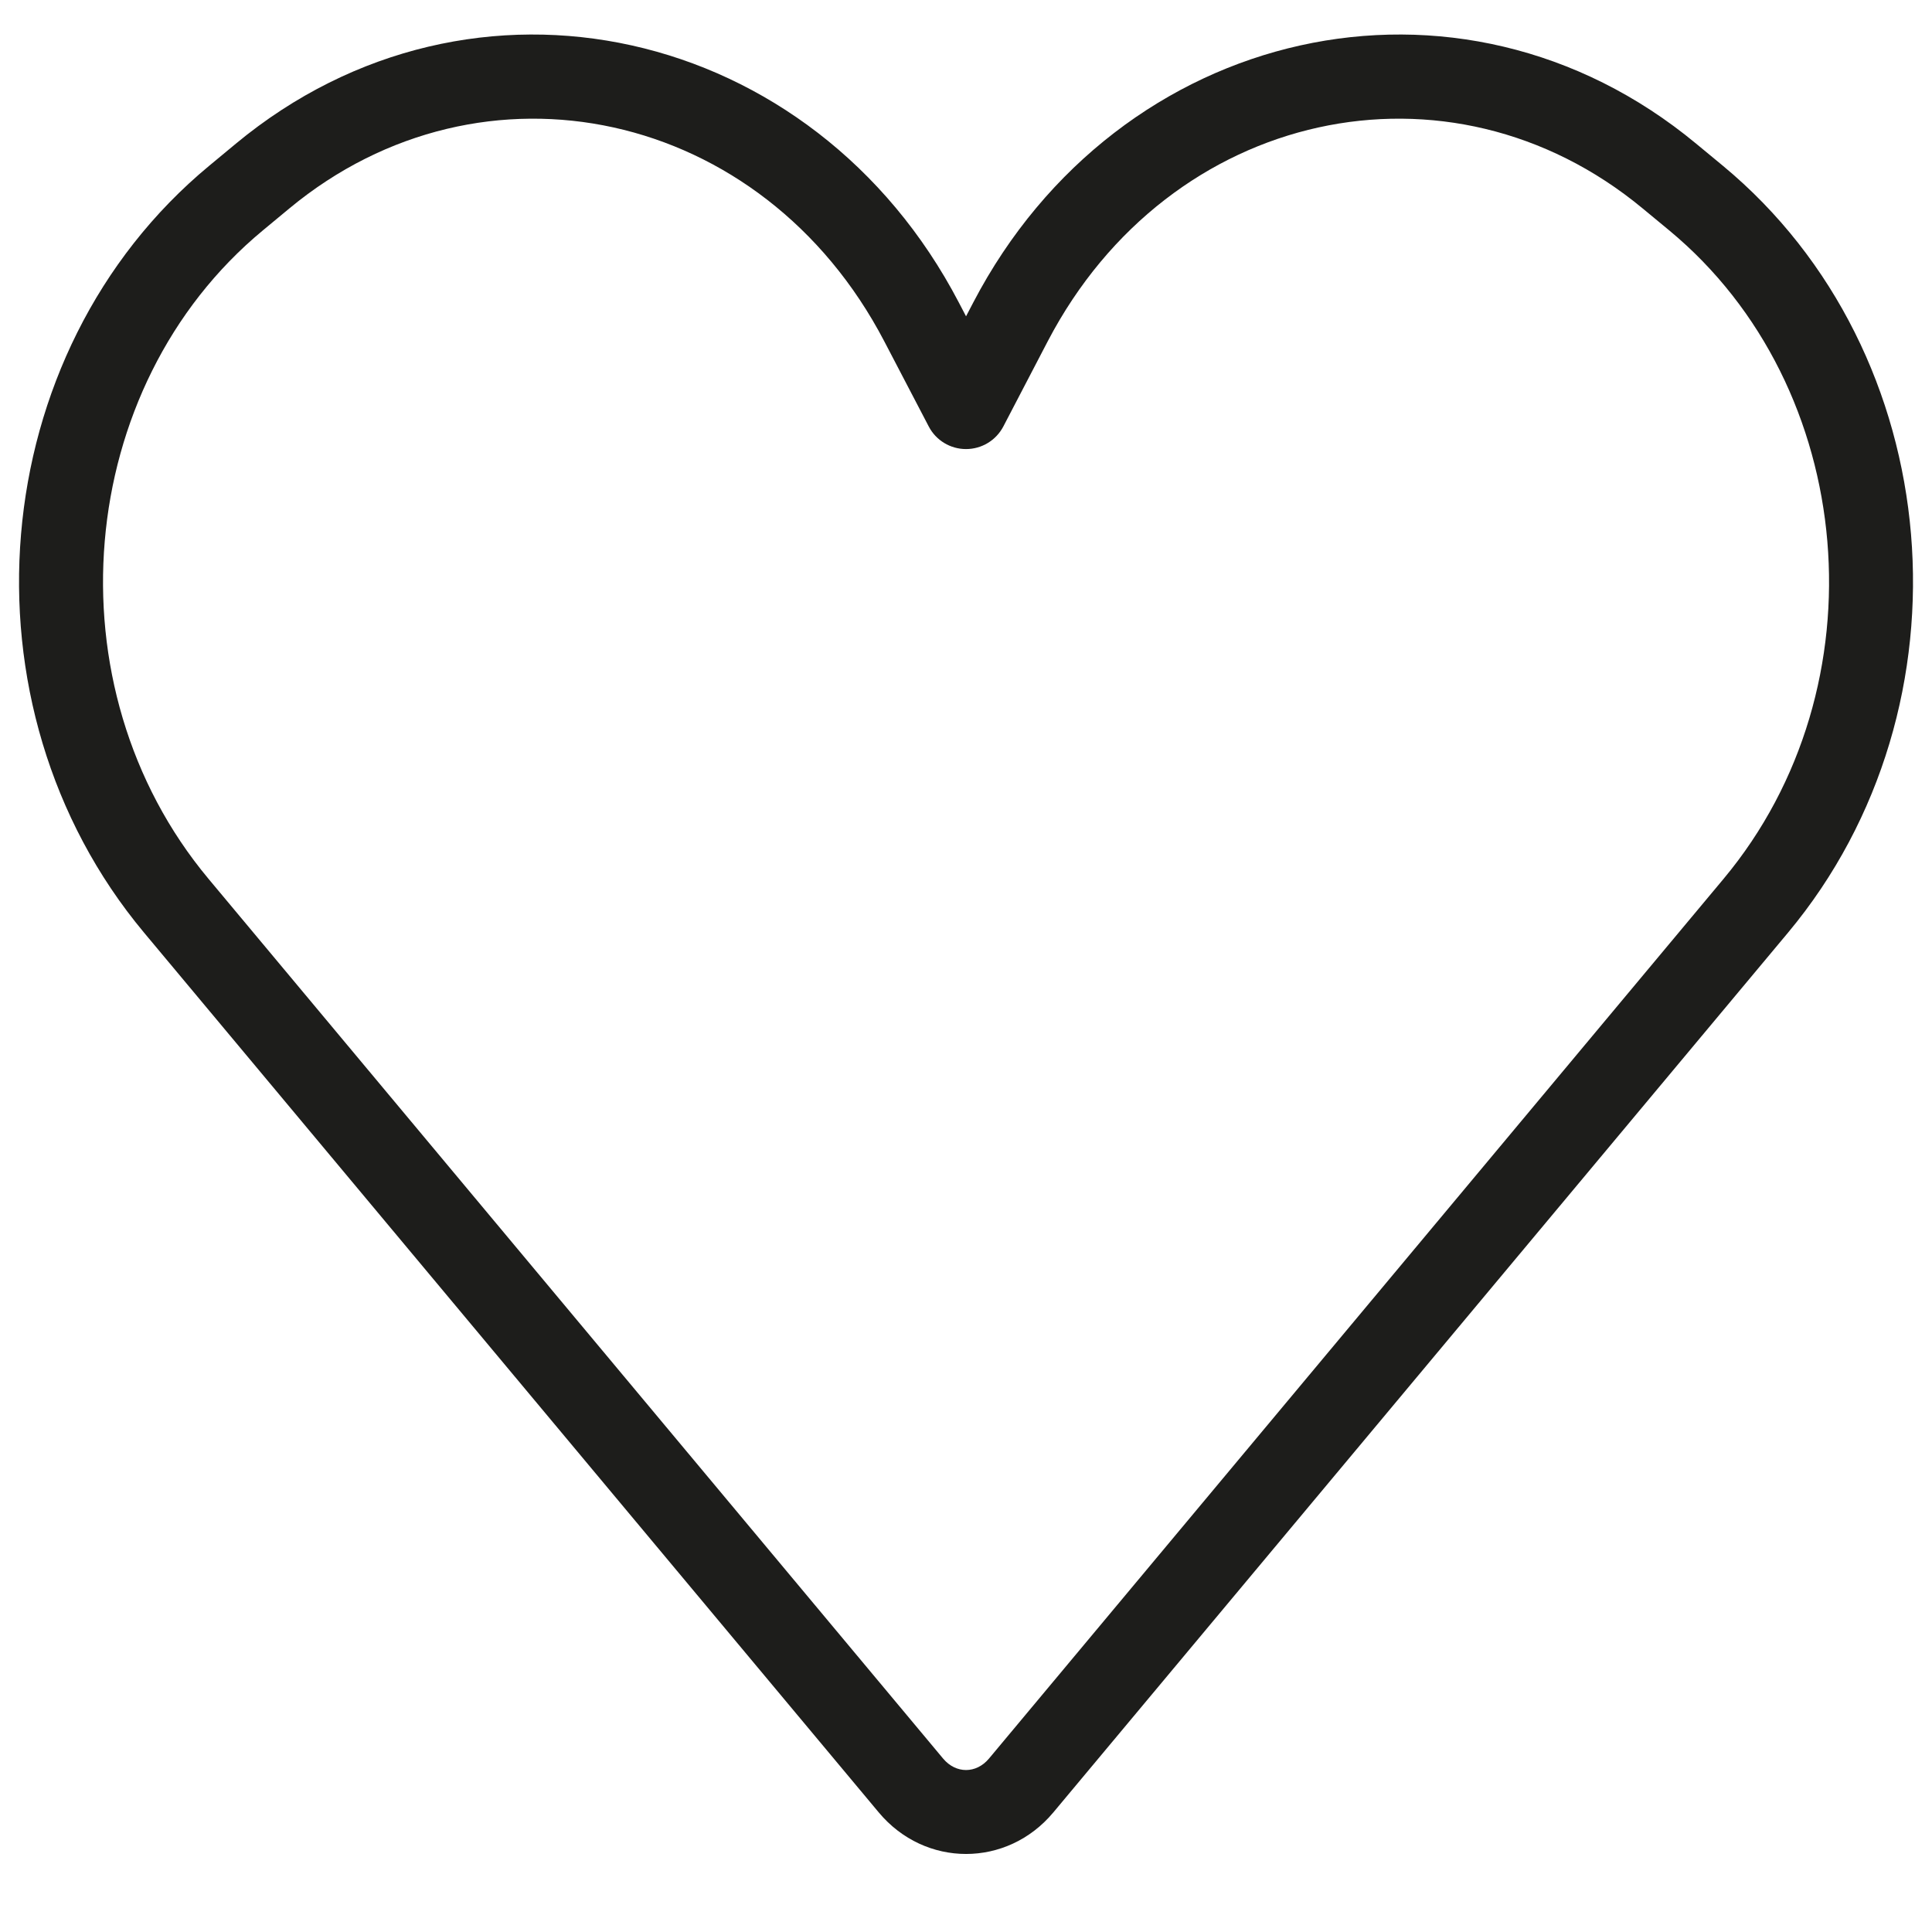 <svg width="23" height="23" viewBox="0 0 23 23" fill="none" xmlns="http://www.w3.org/2000/svg">
<path d="M11.5 4.846L11.057 5.078C11.143 5.243 11.314 5.346 11.5 5.346C11.687 5.346 11.857 5.243 11.944 5.078L11.5 4.846ZM20.191 2.358L20.51 1.973V1.973L20.191 2.358ZM20.902 10.783L21.286 11.103L20.902 10.783ZM12.03 3.832L12.473 4.063L12.03 3.832ZM19.874 2.096L19.555 2.481V2.481L19.874 2.096ZM3.126 2.096L3.445 2.481L3.126 2.096ZM10.971 3.832L11.414 3.6L10.971 3.832ZM12.156 21.256L11.773 20.936L12.156 21.256ZM10.844 21.256L11.228 20.936L10.844 21.256ZM2.81 2.358L2.491 1.973L2.81 2.358ZM2.098 10.783L1.715 11.103L2.098 10.783ZM3.129 2.743L3.445 2.481L2.807 1.711L2.491 1.973L3.129 2.743ZM10.527 4.063L11.057 5.078L11.944 4.615L11.414 3.6L10.527 4.063ZM11.944 5.078L12.473 4.063L11.587 3.6L11.057 4.615L11.944 5.078ZM19.555 2.481L19.872 2.743L20.51 1.973L20.193 1.711L19.555 2.481ZM20.519 10.462L11.773 20.936L12.54 21.576L21.286 11.103L20.519 10.462ZM11.228 20.936L2.482 10.462L1.715 11.103L10.461 21.576L11.228 20.936ZM19.872 2.743C22.119 4.604 22.428 8.176 20.519 10.462L21.286 11.103C23.541 8.402 23.194 4.196 20.51 1.973L19.872 2.743ZM12.473 4.063C13.922 1.289 17.256 0.576 19.555 2.481L20.193 1.711C17.374 -0.626 13.311 0.298 11.587 3.6L12.473 4.063ZM3.445 2.481C5.744 0.576 9.079 1.289 10.527 4.063L11.414 3.6C9.69 0.298 5.627 -0.626 2.807 1.711L3.445 2.481ZM11.773 20.936C11.621 21.117 11.38 21.117 11.228 20.936L10.461 21.576C11.012 22.236 11.989 22.236 12.54 21.576L11.773 20.936ZM2.491 1.973C-0.193 4.196 -0.541 8.402 1.715 11.103L2.482 10.462C0.573 8.176 0.882 4.604 3.129 2.743L2.491 1.973Z" fill="#1D1D1B"/>
</svg>
